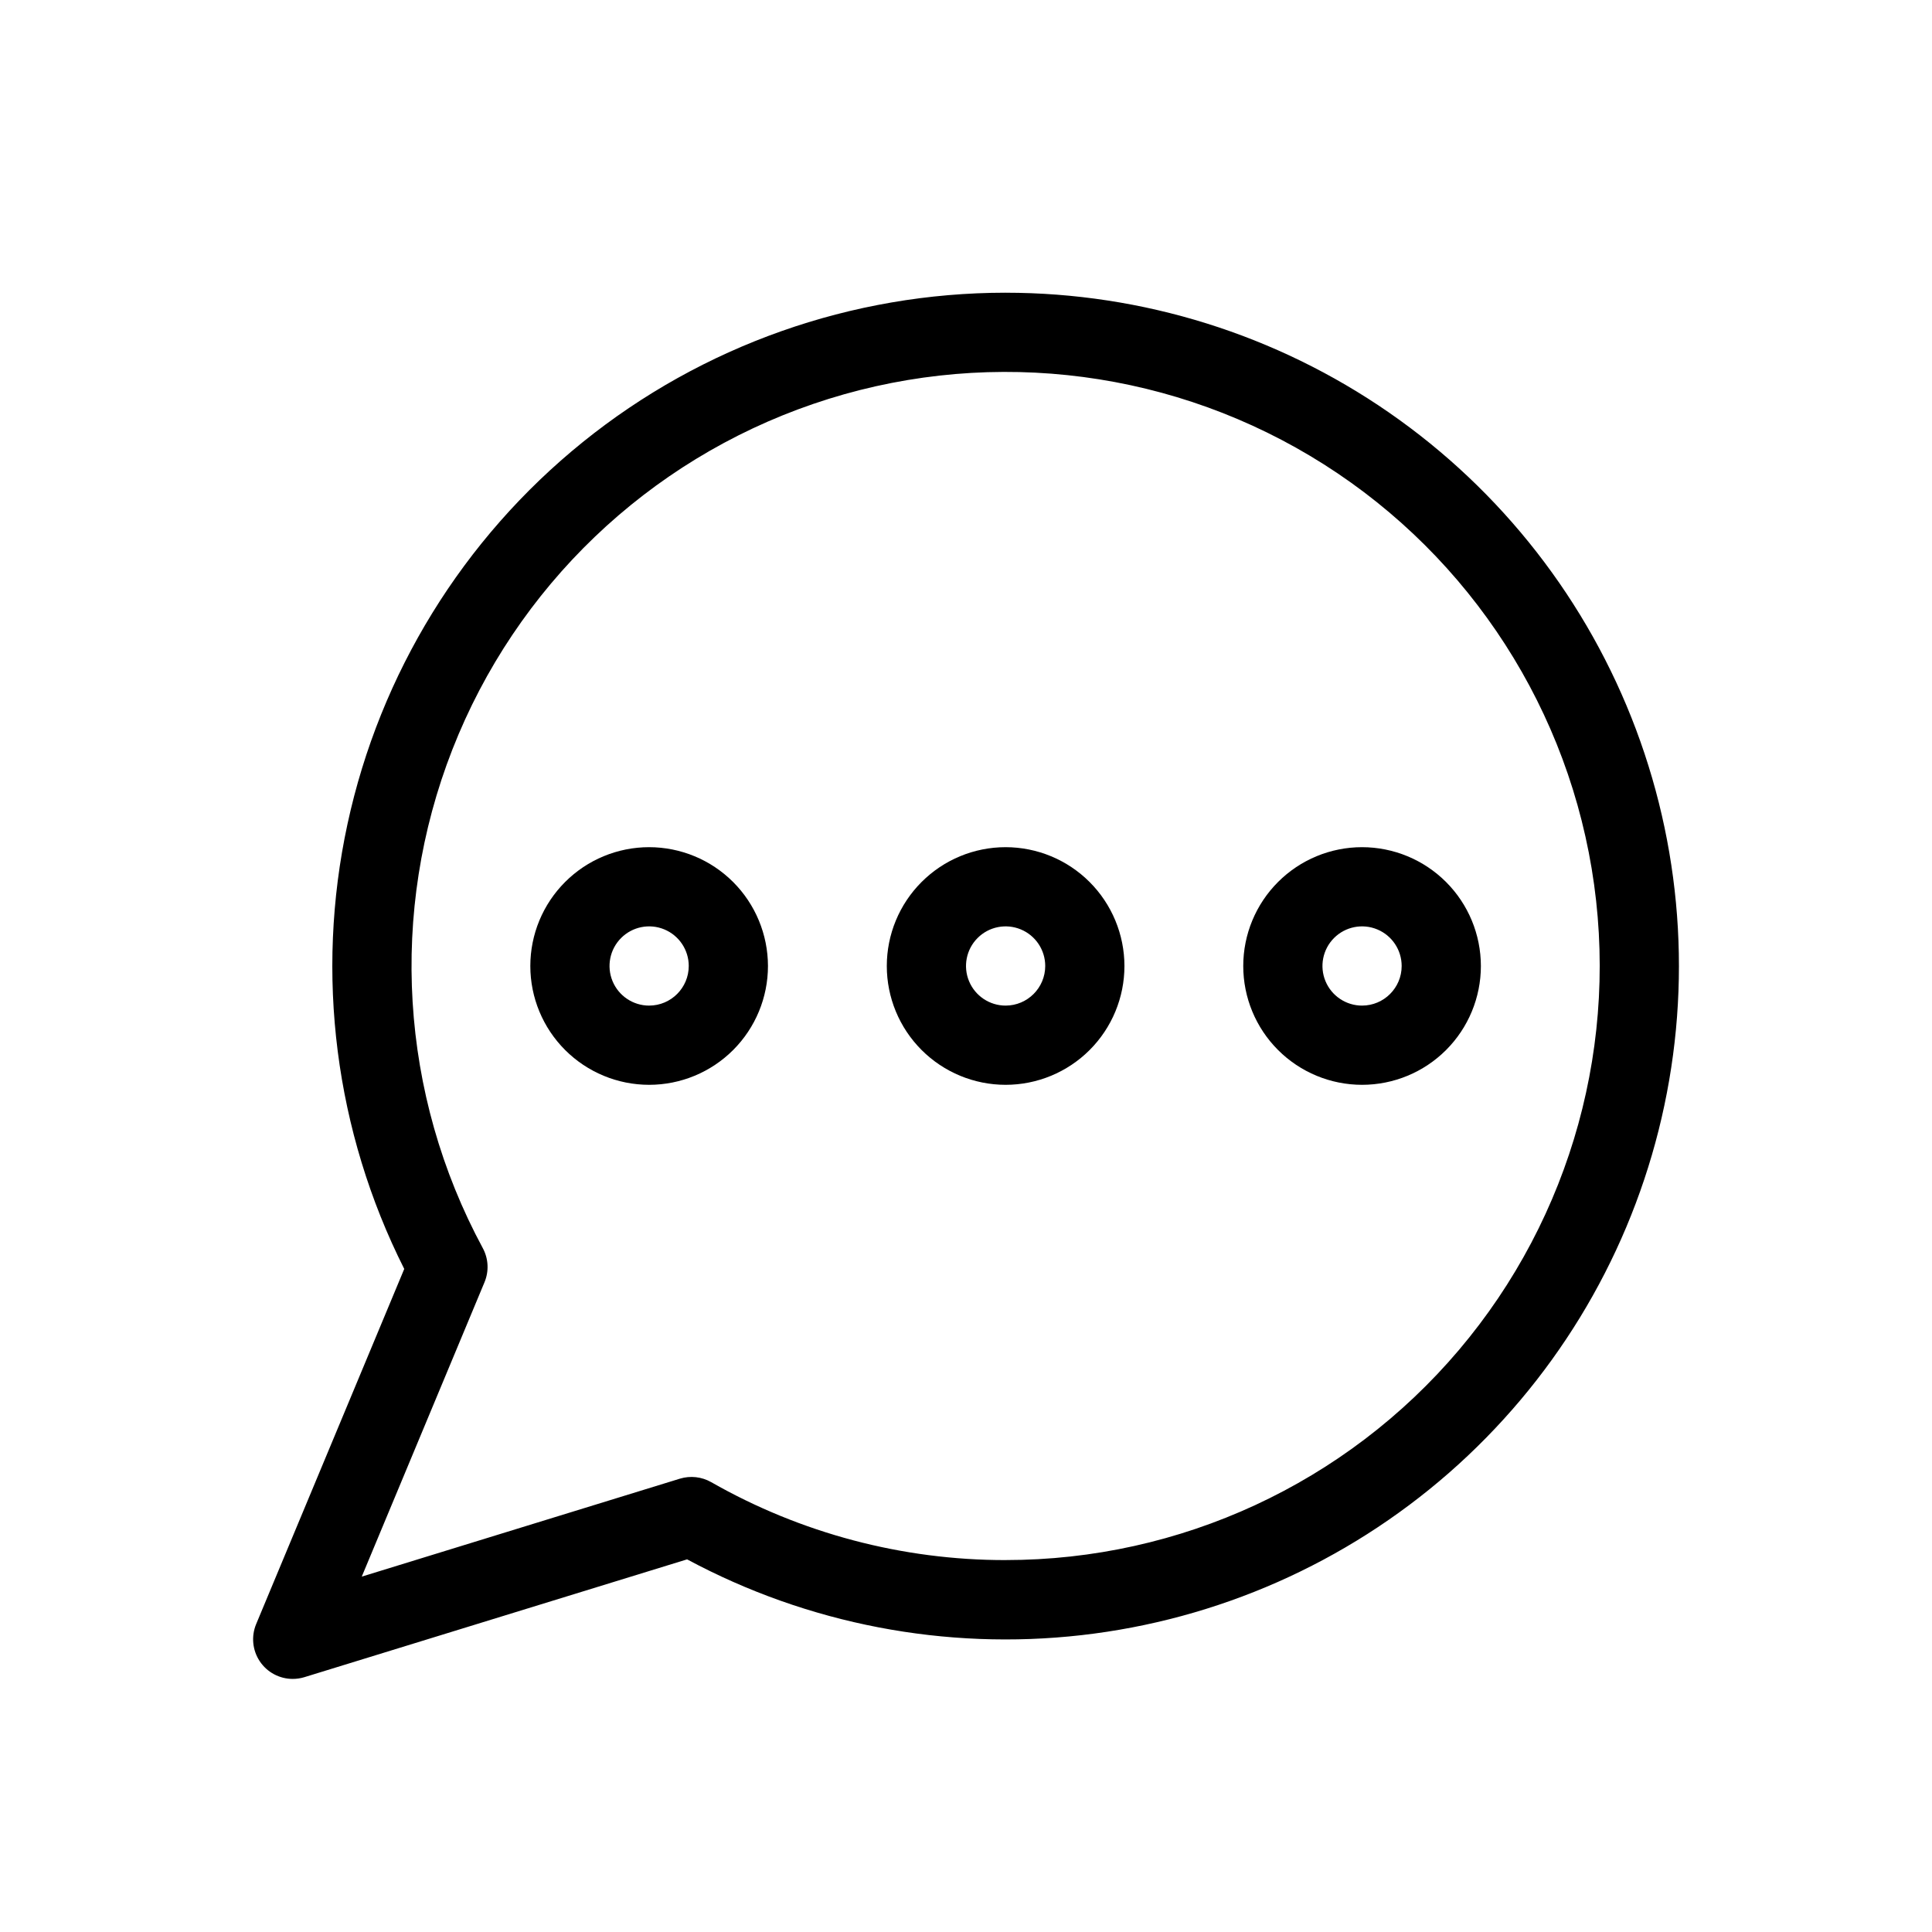 <?xml version="1.0" encoding="UTF-8"?>
<!-- Uploaded to: SVG Repo, www.svgrepo.com, Generator: SVG Repo Mixer Tools -->
<svg fill="#000000" width="800px" height="800px" version="1.1" viewBox="144 144 512 512" xmlns="http://www.w3.org/2000/svg">
 <g>
  <path d="m410.5 221.57c-40.785 0.008-80.34 13.984-112.07 39.602-31.734 25.621-53.734 61.336-62.34 101.2-8.609 39.863-3.301 81.477 15.039 117.91l-39.242 94.113c-1.352 3.242-0.992 6.941 0.953 9.859 1.945 2.922 5.223 4.676 8.734 4.676 1.047 0 2.086-0.156 3.09-0.461l101.42-31.223c31.988 17.176 68.457 24.18 104.53 20.086s70.043-19.098 97.371-43c27.324-23.906 46.711-55.578 55.562-90.789 8.855-35.211 6.762-72.285-6.004-106.27-12.77-33.988-35.598-63.273-65.445-83.945-29.848-20.672-65.289-31.75-101.59-31.754zm0 335.87c-27.363 0.023-54.254-7.098-78.02-20.652-2.523-1.438-5.531-1.77-8.309-0.922l-84.301 25.953 32.527-78.012c1.227-2.938 1.055-6.269-0.465-9.062-21.969-40.727-24.906-89.055-8.039-132.14 16.871-43.09 51.844-76.574 95.621-91.559 43.781-14.984 91.934-9.953 131.67 13.762 39.738 23.715 67.027 63.707 74.621 109.35 7.598 45.645-5.273 92.32-35.188 127.62-29.914 35.301-73.848 55.66-120.12 55.656z"/>
  <path d="m316.03 368.51c-8.352 0-16.359 3.316-22.266 9.223-5.906 5.902-9.223 13.914-9.223 22.266s3.316 16.359 9.223 22.266c5.906 5.902 13.914 9.223 22.266 9.223s16.359-3.32 22.266-9.223c5.902-5.906 9.223-13.914 9.223-22.266-0.012-8.352-3.332-16.355-9.234-22.258-5.902-5.902-13.906-9.223-22.254-9.23zm0 41.984c-4.246 0-8.074-2.559-9.699-6.481s-0.727-8.438 2.277-11.438c3-3.004 7.516-3.902 11.438-2.277s6.481 5.453 6.481 9.699c-0.008 5.793-4.703 10.488-10.496 10.496z"/>
  <path d="m410.5 368.51c-8.352 0-16.363 3.316-22.266 9.223-5.906 5.902-9.223 13.914-9.223 22.266s3.316 16.359 9.223 22.266c5.902 5.902 13.914 9.223 22.266 9.223 8.352 0 16.359-3.32 22.266-9.223 5.902-5.906 9.223-13.914 9.223-22.266-0.012-8.352-3.332-16.355-9.234-22.258-5.902-5.902-13.906-9.223-22.254-9.23zm0 41.984c-4.246 0-8.074-2.559-9.699-6.481s-0.727-8.438 2.277-11.438c3-3.004 7.516-3.902 11.438-2.277s6.481 5.453 6.481 9.699c-0.008 5.793-4.703 10.488-10.496 10.496z"/>
  <path d="m504.96 368.51c-8.348 0-16.359 3.316-22.262 9.223-5.906 5.902-9.223 13.914-9.223 22.266s3.316 16.359 9.223 22.266c5.902 5.902 13.914 9.223 22.262 9.223 8.352 0 16.363-3.32 22.266-9.223 5.906-5.906 9.223-13.914 9.223-22.266-0.008-8.352-3.328-16.355-9.23-22.258-5.902-5.902-13.906-9.223-22.258-9.23zm0 41.984c-4.242 0-8.07-2.559-9.695-6.481s-0.727-8.438 2.273-11.438c3.004-3.004 7.519-3.902 11.441-2.277 3.922 1.625 6.477 5.453 6.477 9.699 0 5.793-4.699 10.492-10.496 10.496z"/>
 </g>
</svg>